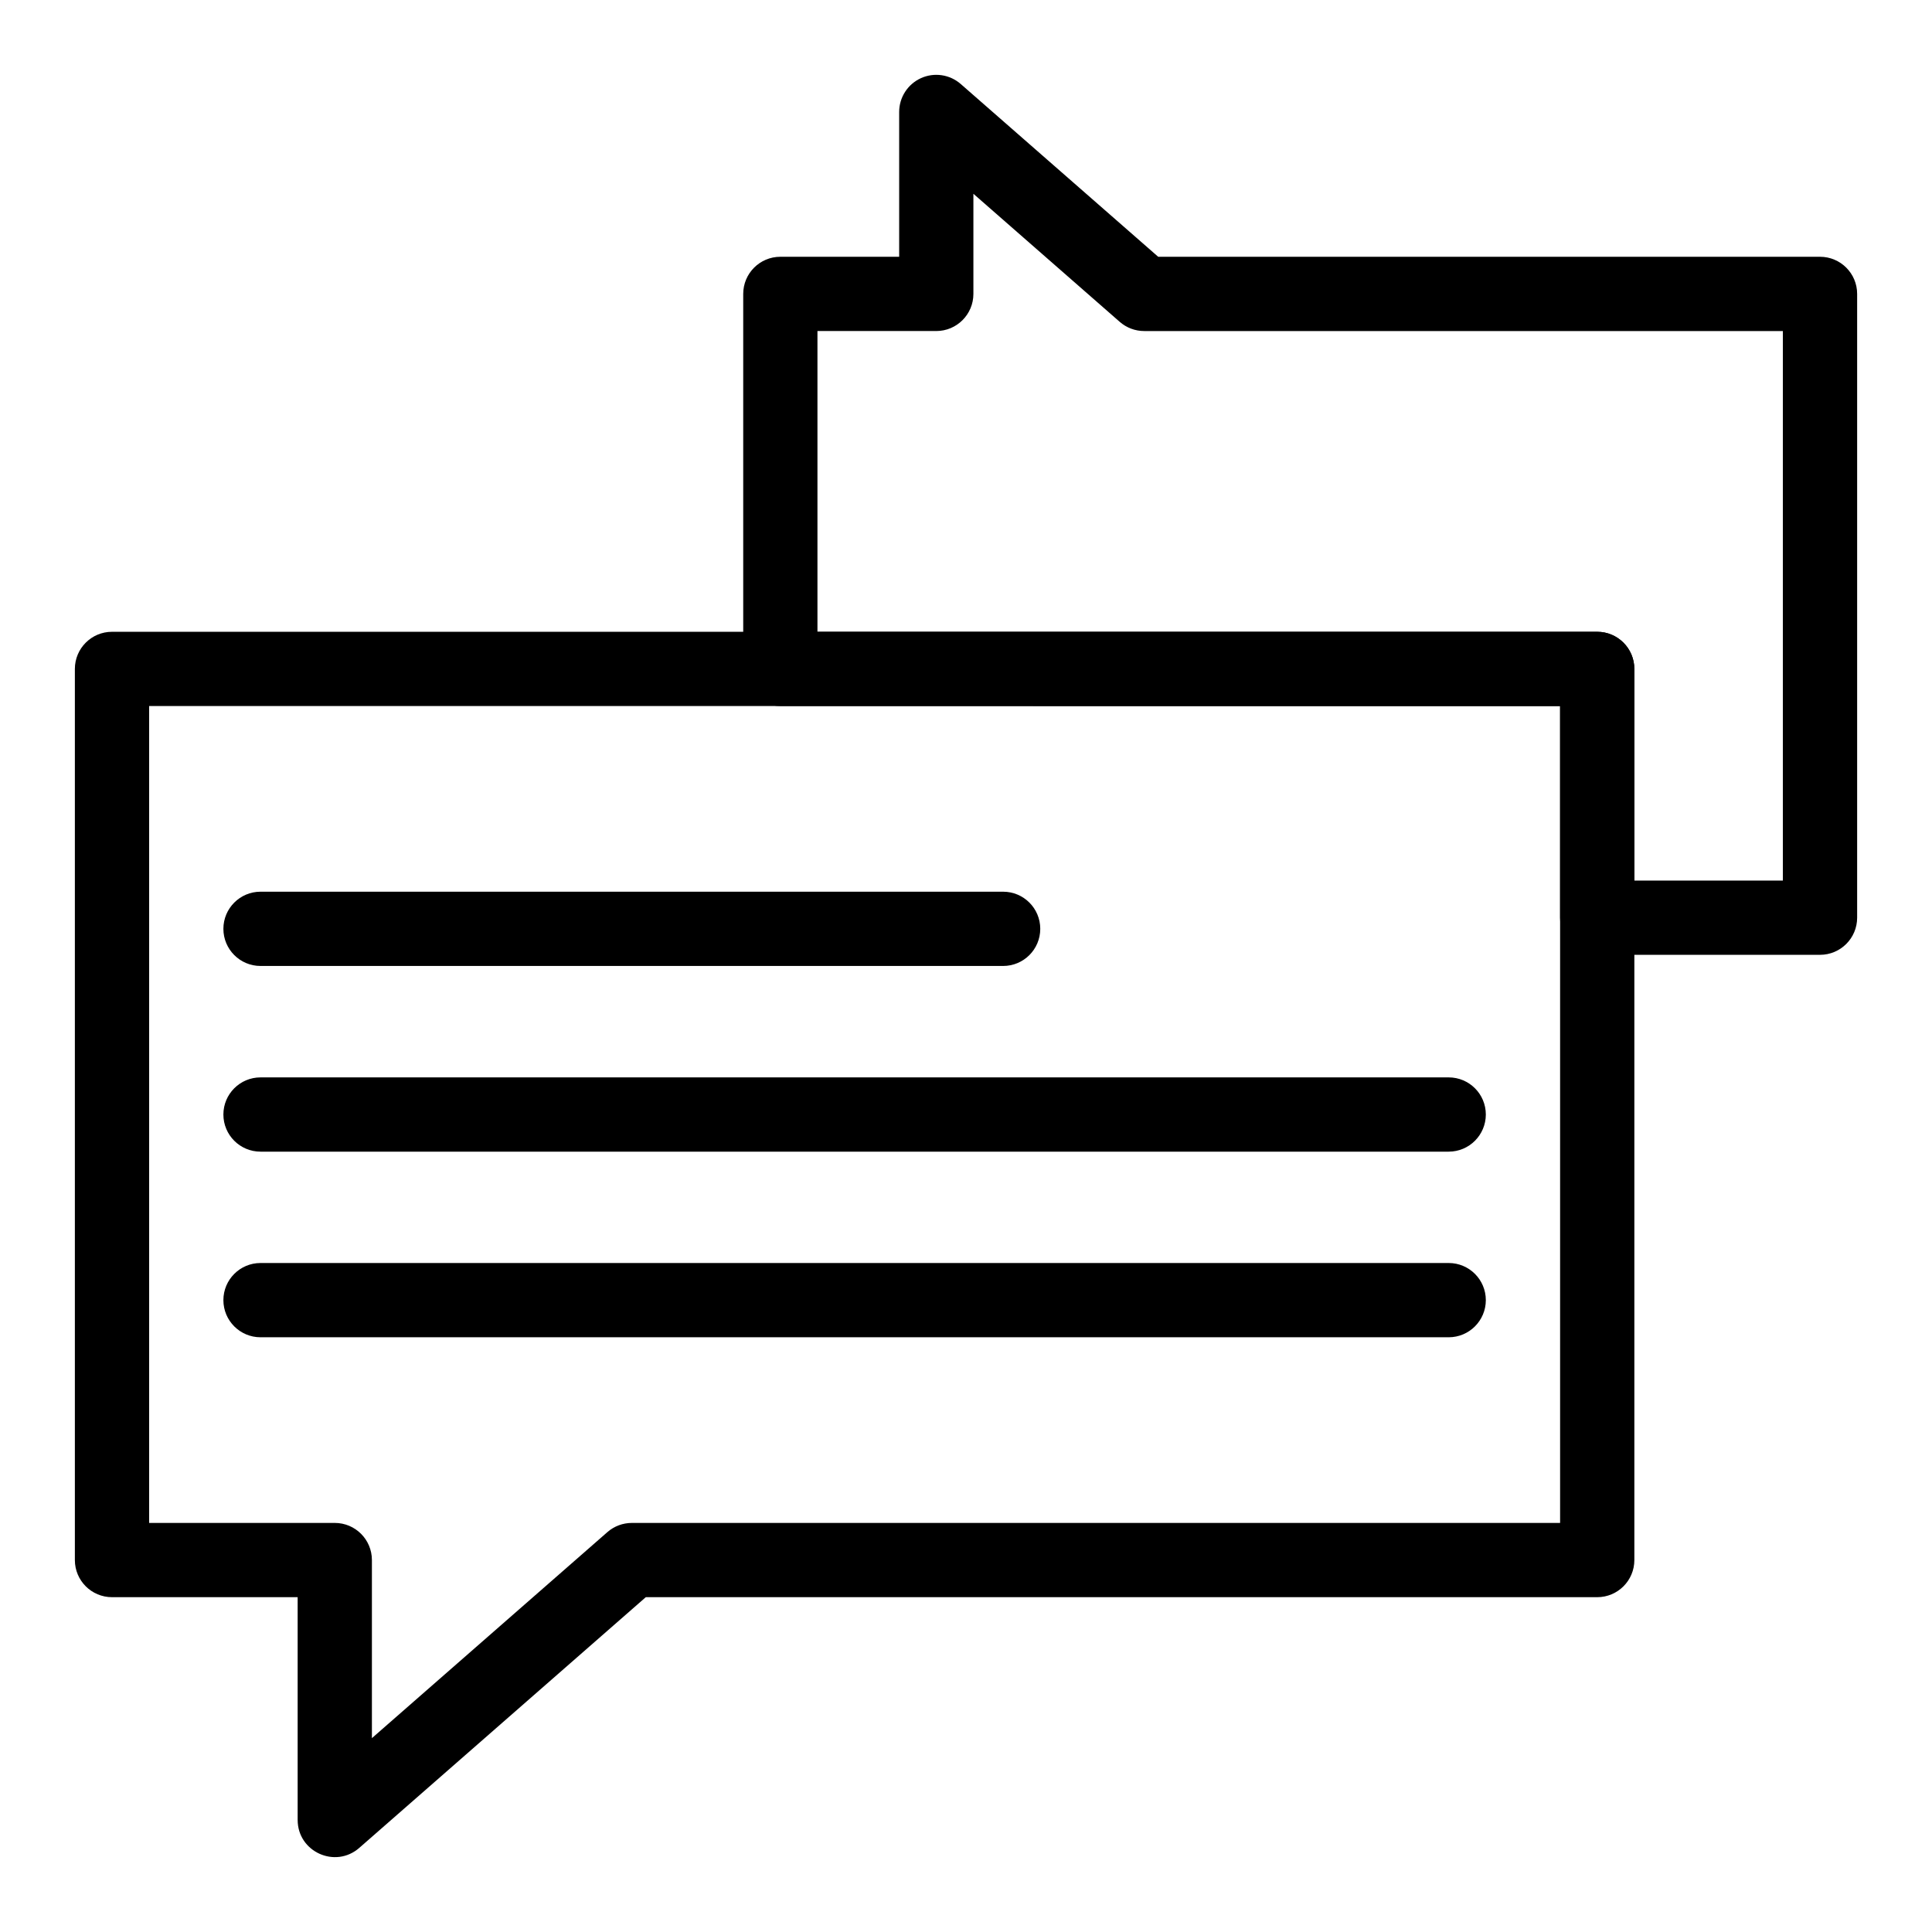 <?xml version="1.0" encoding="UTF-8"?>
<!-- Uploaded to: ICON Repo, www.iconrepo.com, Generator: ICON Repo Mixer Tools -->
<svg fill="#000000" width="800px" height="800px" version="1.1" viewBox="144 144 512 512" xmlns="http://www.w3.org/2000/svg">
 <g>
  <path d="m626.32 397.04h-59.039c-5.434 0-9.84-4.406-9.84-9.84v-56.09h-206.64c-5.434 0-9.84-4.406-9.84-9.84v-99.383c0-5.434 4.406-9.84 9.84-9.84h31.488v-38.375c0-3.859 2.258-7.367 5.773-8.961s7.641-0.988 10.547 1.555l52.324 45.781h175.39c5.434 0 9.84 4.406 9.84 9.84v165.31c0 5.434-4.406 9.84-9.84 9.84zm-49.203-19.68h39.359v-145.63h-169.25c-2.383 0-4.688-0.863-6.481-2.434l-38.785-33.941v26.531c0 5.434-4.406 9.84-9.84 9.84h-31.488v79.703h206.64c5.434 0 9.84 4.406 9.84 9.84z"/>
  <path d="m222.88 626.31v-59.039h-49.199c-5.434 0-9.84-4.406-9.84-9.84v-236.16c0-5.434 4.406-9.84 9.84-9.84h393.6c5.434 0 9.84 4.406 9.84 9.84v236.16c0 5.434-4.406 9.84-9.84 9.84h-252.14l-75.938 66.445c-6.348 5.551-16.32 1.043-16.32-7.406zm-39.359-78.719h49.199c5.434 0 9.84 4.406 9.84 9.84v47.195l62.402-54.598c1.793-1.57 4.098-2.434 6.481-2.434h246v-216.48l-373.92-0.004z"/>
  <path d="m409.84 399.99h-196.8c-5.434 0-9.84-4.406-9.84-9.84s4.406-9.84 9.84-9.84h196.8c5.434 0 9.84 4.406 9.84 9.84 0 5.438-4.406 9.84-9.84 9.84z"/>
  <path d="m527.92 449.2h-314.88c-5.434 0-9.84-4.406-9.84-9.84 0-5.434 4.406-9.84 9.84-9.84h314.88c5.434 0 9.84 4.406 9.84 9.84-0.004 5.434-4.41 9.84-9.844 9.84z"/>
  <path d="m527.92 498.39h-314.88c-5.434 0-9.84-4.406-9.84-9.84 0-5.434 4.406-9.84 9.84-9.84h314.88c5.434 0 9.84 4.406 9.84 9.84-0.004 5.434-4.41 9.84-9.844 9.84z"/>
 </g>
</svg>